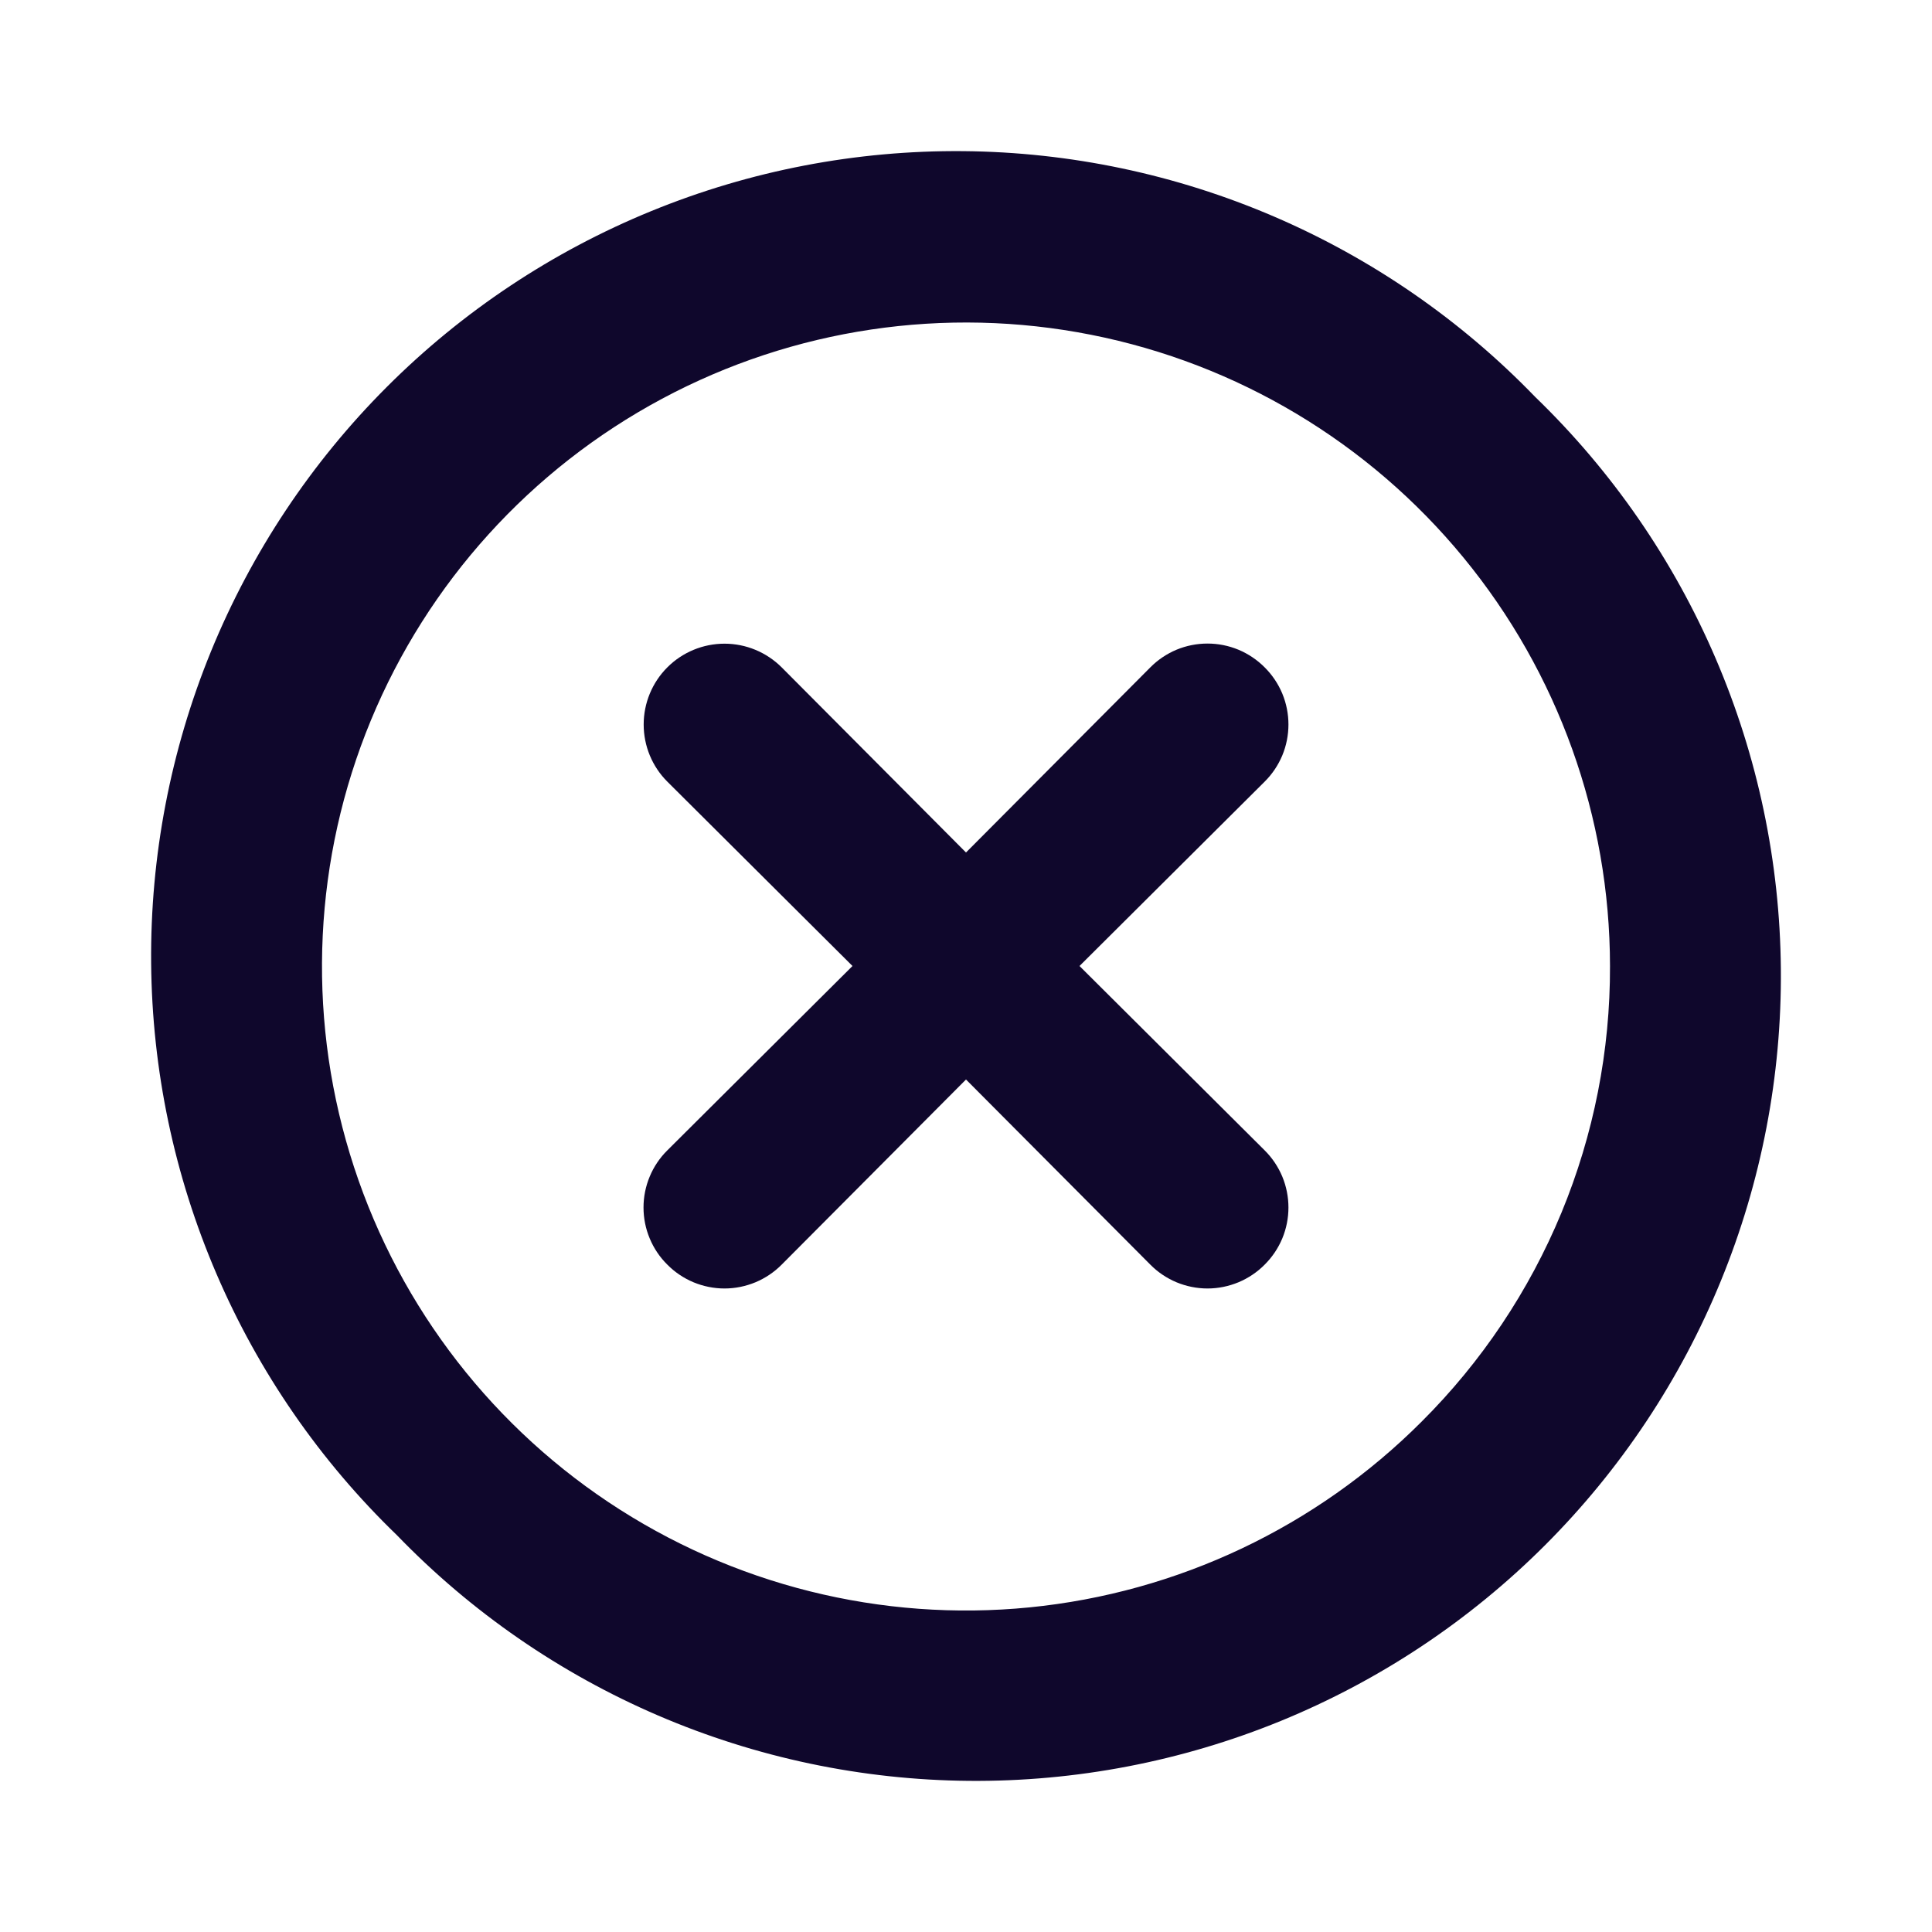 <svg width="48" height="48" viewBox="0 0 48 48" fill="none" xmlns="http://www.w3.org/2000/svg">
<path d="M31.42 16.58C31.234 16.393 31.012 16.244 30.769 16.142C30.525 16.041 30.264 15.989 30 15.989C29.736 15.989 29.474 16.041 29.23 16.142C28.987 16.244 28.766 16.393 28.58 16.58L24 21.18L19.42 16.58C19.043 16.204 18.532 15.992 18 15.992C17.467 15.992 16.956 16.204 16.58 16.58C16.203 16.957 15.992 17.468 15.992 18C15.992 18.533 16.203 19.044 16.58 19.42L21.18 24L16.58 28.58C16.392 28.766 16.243 28.987 16.142 29.231C16.04 29.475 15.988 29.736 15.988 30C15.988 30.264 16.04 30.526 16.142 30.769C16.243 31.013 16.392 31.234 16.58 31.42C16.766 31.608 16.987 31.756 17.23 31.858C17.474 31.959 17.736 32.012 18 32.012C18.264 32.012 18.525 31.959 18.769 31.858C19.012 31.756 19.234 31.608 19.42 31.42L24 26.82L28.58 31.42C28.766 31.608 28.987 31.756 29.23 31.858C29.474 31.959 29.736 32.012 30 32.012C30.264 32.012 30.525 31.959 30.769 31.858C31.012 31.756 31.234 31.608 31.42 31.42C31.607 31.234 31.756 31.013 31.858 30.769C31.959 30.526 32.011 30.264 32.011 30C32.011 29.736 31.959 29.475 31.858 29.231C31.756 28.987 31.607 28.766 31.42 28.58L26.82 24L31.42 19.42C31.607 19.234 31.756 19.013 31.858 18.769C31.959 18.526 32.011 18.264 32.011 18C32.011 17.736 31.959 17.475 31.858 17.231C31.756 16.987 31.607 16.766 31.42 16.58V16.58ZM38.14 9.86C36.295 7.95 34.088 6.426 31.648 5.378C29.208 4.33 26.583 3.778 23.928 3.755C21.272 3.732 18.639 4.238 16.181 5.244C13.723 6.249 11.49 7.734 9.612 9.612C7.734 11.49 6.249 13.723 5.243 16.181C4.238 18.639 3.732 21.273 3.755 23.928C3.778 26.584 4.329 29.208 5.378 31.648C6.426 34.088 7.949 36.295 9.86 38.14C11.705 40.05 13.912 41.574 16.352 42.622C18.792 43.67 21.416 44.222 24.072 44.245C26.727 44.268 29.361 43.762 31.819 42.757C34.277 41.751 36.51 40.266 38.388 38.388C40.265 36.51 41.751 34.277 42.756 31.819C43.762 29.361 44.268 26.728 44.245 24.072C44.222 21.416 43.67 18.792 42.622 16.352C41.574 13.912 40.05 11.705 38.14 9.86V9.86ZM35.32 35.32C32.704 37.939 29.261 39.57 25.577 39.935C21.894 40.3 18.198 39.376 15.119 37.322C12.04 35.267 9.768 32.209 8.692 28.667C7.615 25.126 7.799 21.32 9.213 17.9C10.628 14.479 13.184 11.655 16.448 9.907C19.711 8.16 23.479 7.598 27.11 8.318C30.741 9.037 34.01 10.993 36.36 13.853C38.711 16.713 39.997 20.299 40 24C40.007 26.103 39.597 28.186 38.794 30.129C37.99 32.072 36.809 33.837 35.32 35.32V35.32Z" fill="#0F072C"/>
</svg>

